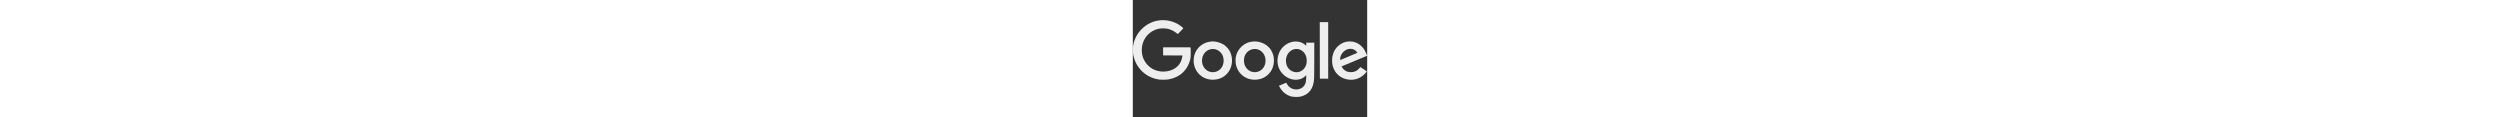 <svg height="60" preserveAspectRatio="xMidYMid meet" viewBox="0 0 1280 640" xmlns="http://www.w3.org/2000/svg"><rect x="0" y="0" width="1280" height="640" fill="#333333" stroke="none"/><g fill="#eee" transform="matrix(.1 0 0 -.1 0 640)"><path d="m1457 5289c-371-43-707-209-980-485-239-242-391-533-454-869-26-138-23-418 6-554 47-222 125-415 238-586 267-406 661-659 1148-736 131-21 418-16 557 9 549 102 955 442 1122 942 58 176 71 266 70 515 0 127-5 244-11 260l-9 30h-745-744v-220-220l529-3 528-2-7-57c-9-75-47-205-81-279-152-332-525-544-960-544-449 0-832 227-1043 620-142 266-171 624-75 932 129 410 479 719 898 793 124 21 328 20 441-4 182-38 366-124 496-233 38-32 72-57 76-57 13 2 303 306 303 317 0 12-126 116-205 169-310 207-722 306-1098 262z"/><path d="m10212 3648 3-1543 228-2 227-2v1544 1545h-230-230z"/><path d="m4285 4134c-105-13-189-29-254-51-448-149-728-558-708-1033 23-539 417-954 949-999 442-37 827 165 1026 539 178 335 158 780-49 1091-64 94-189 220-275 275-203 130-481 202-689 178zm260-435c137-42 278-162 343-291 98-193 96-448-3-637-225-428-832-414-1042 24-87 183-84 417 6 600 130 262 421 389 696 304z"/><path d="m6525 4129c-458-48-831-407-905-872-17-106-8-319 19-419 76-290 243-514 488-654 140-80 266-118 437-133 400-35 762 135 976 458 159 239 210 585 129 881-27 100-105 260-162 336-168 221-439 371-730 403-107 12-136 12-252 0zm295-425c149-42 288-160 358-304 145-296 65-658-183-836-286-203-685-107-848 204-93 176-103 402-28 591 110 275 414 424 701 345z"/><path d="m8797 4129c-107-11-186-34-296-85-353-165-581-512-598-914-13-305 91-576 301-785 221-220 512-328 795-295 166 19 286 73 407 183l64 59v-115c0-204-27-325-95-432-196-307-679-310-908-6-25 34-54 79-63 101-10 22-22 40-26 40-5 0-96-37-203-81l-195-82 41-76c139-258 372-444 644-512 116-29 378-32 491-6 454 104 704 425 743 952 7 83 11 519 11 1068v927h-220-220v-85-85l-72 60c-160 135-372 194-601 169zm278-421c76-19 178-81 247-149 125-125 185-301 176-513-8-176-58-300-166-417-145-157-364-213-565-145-241 81-389 287-404 561-24 436 326 761 712 663z"/><path d="m11712 4128c-293-41-572-243-709-513-126-246-155-571-77-843 117-406 452-679 885-723 294-29 567 59 795 258 52 46 164 171 172 192 2 6-284 201-344 234-6 4-33-20-59-54-115-147-272-220-470-220-173 0-295 50-398 161-52 56-114 147-106 154 2 1 65 28 139 58 223 92 1255 520 1257 522 7 6-110 260-148 326-62 104-220 263-329 329-176 107-395 150-608 119zm293-410c51-13 110-43 158-80 39-31 103-116 94-124-3-3-164-72-359-153-194-82-402-169-461-194-124-52-124-52-113 46 18 174 120 335 277 437 124 80 263 104 404 68z"/></g></svg>